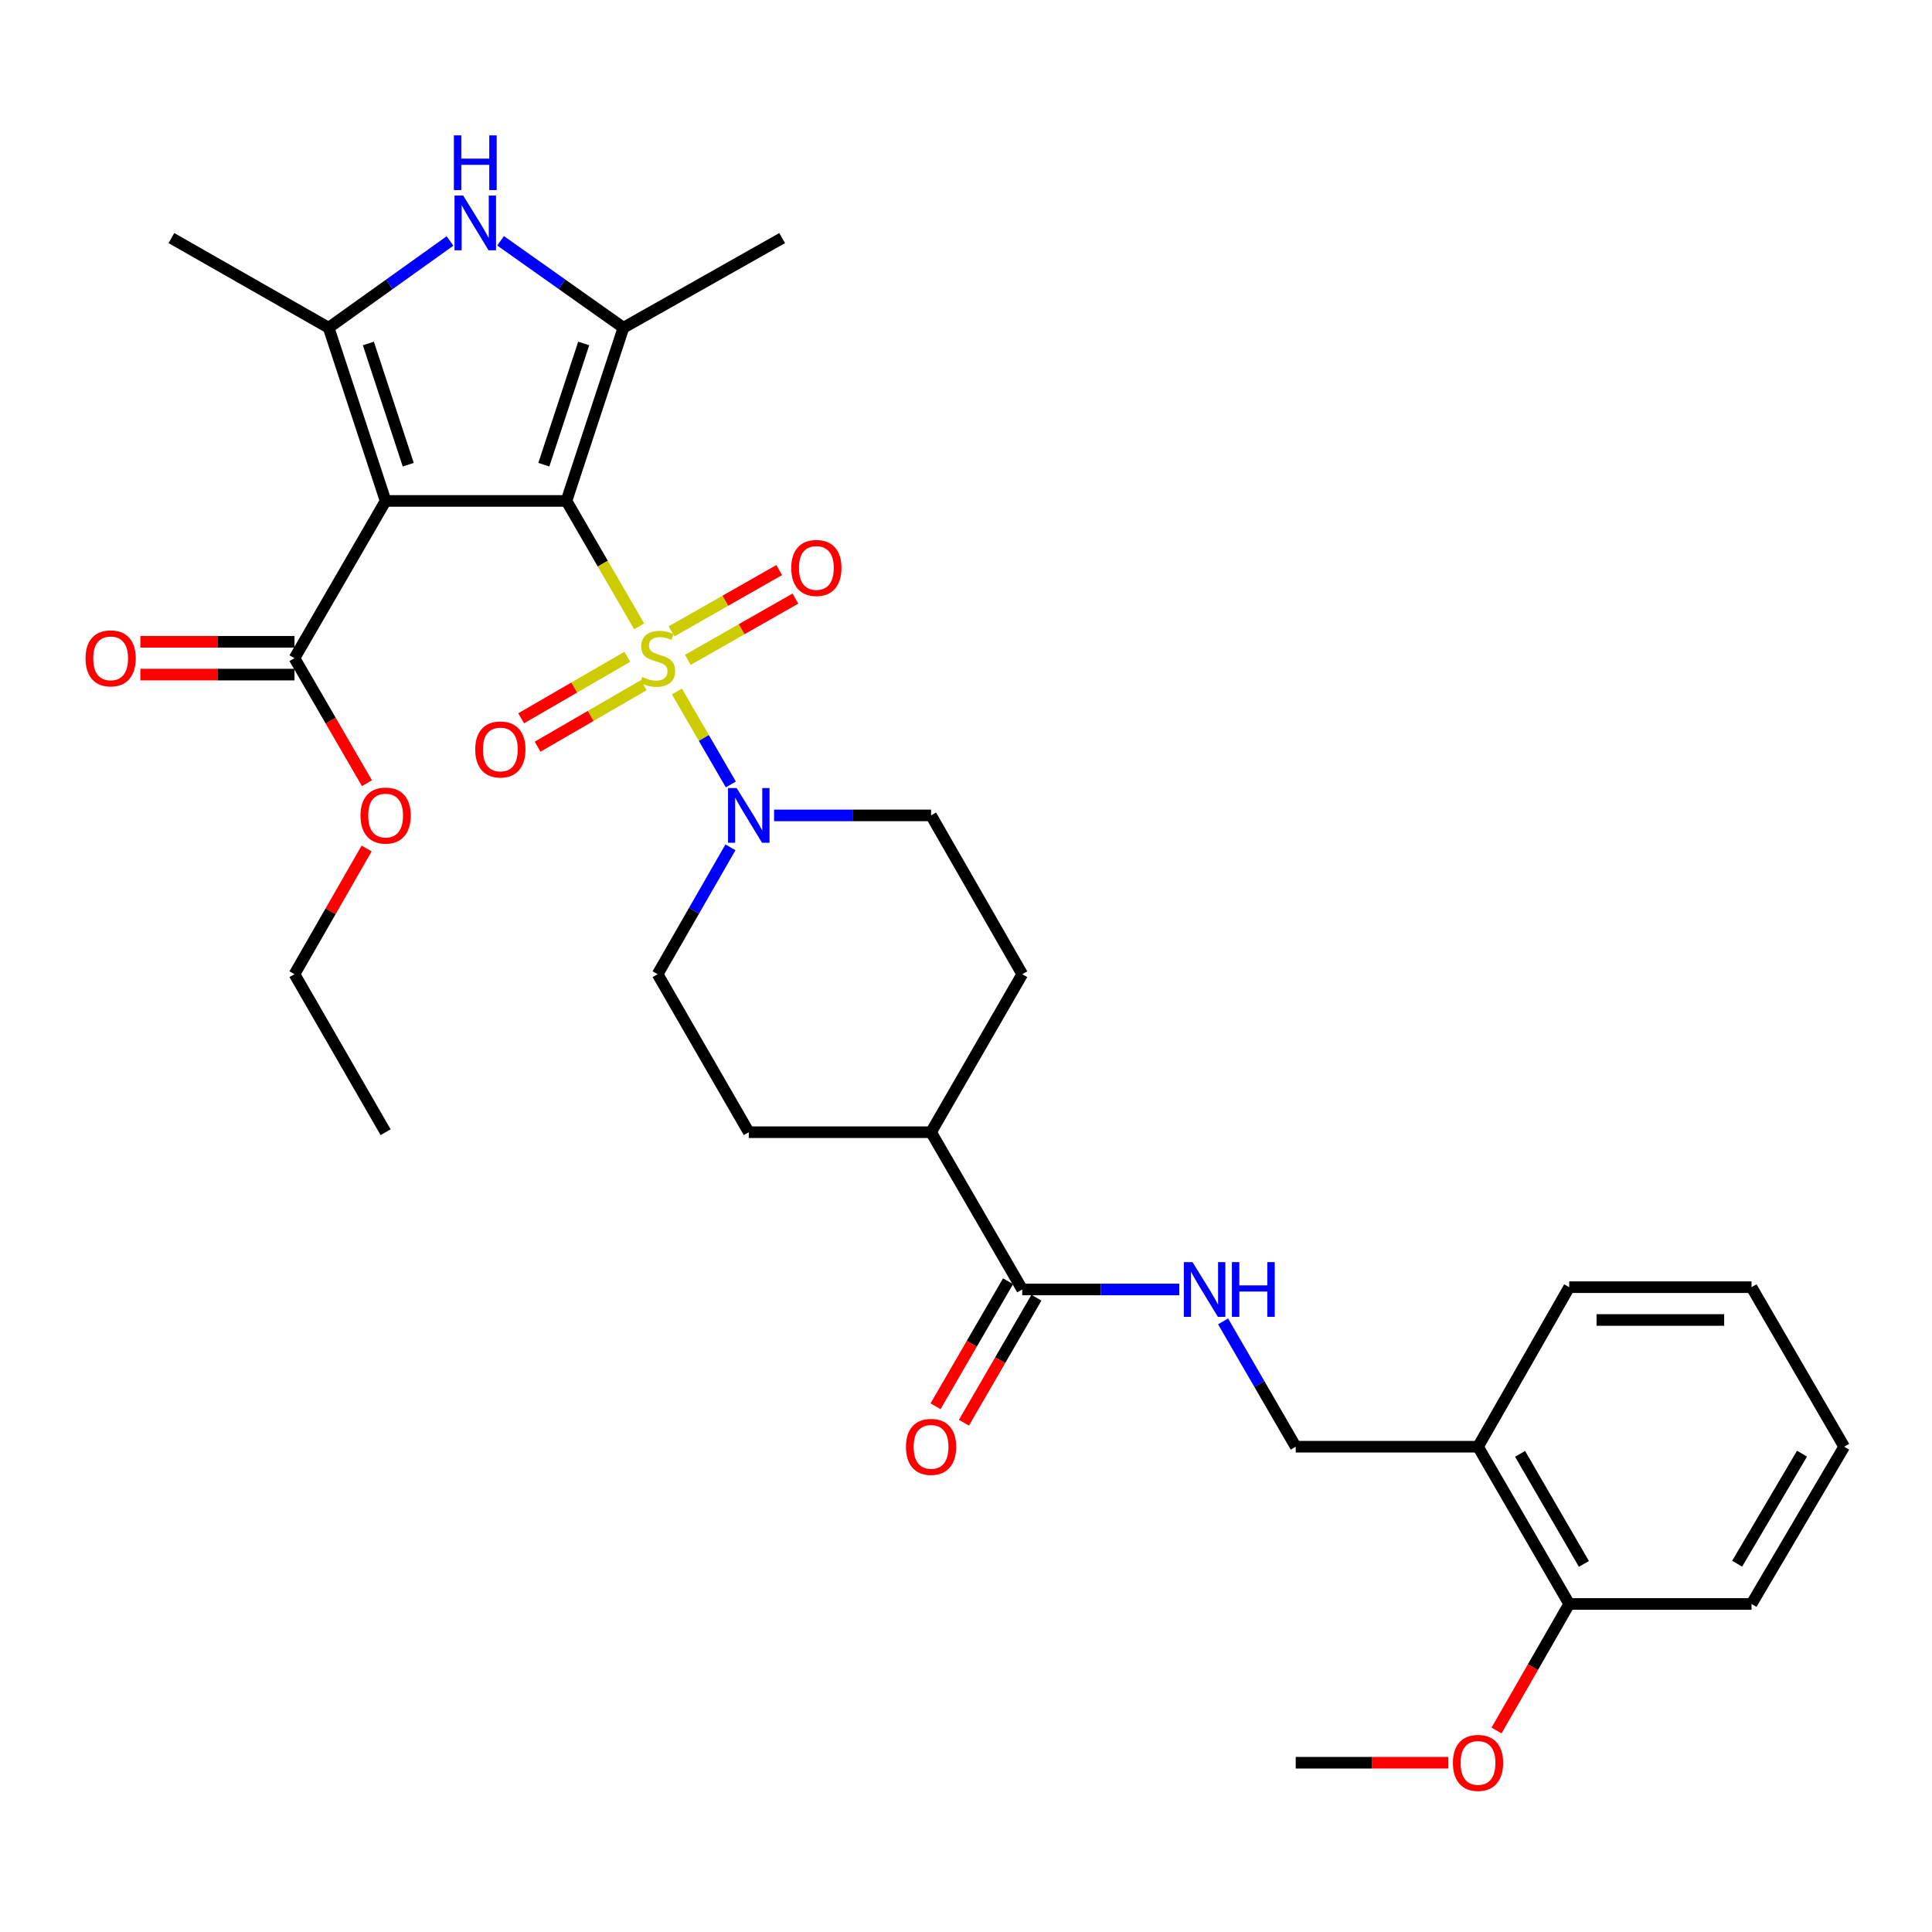 <?xml version='1.0' encoding='iso-8859-1'?>
<svg version='1.1' baseProfile='full'
              xmlns='http://www.w3.org/2000/svg'
                      xmlns:rdkit='http://www.rdkit.org/xml'
                      xmlns:xlink='http://www.w3.org/1999/xlink'
                  xml:space='preserve'
width='1000px' height='1000px' viewBox='0 0 1000 1000'>
<!-- END OF HEADER -->
<rect style='opacity:1.0;fill:#FFFFFF;stroke:none' width='1000' height='1000' x='0' y='0'> </rect>
<path class='bond-0' d='M 293.194,259.282 L 312.01,291.746' style='fill:none;fill-rule:evenodd;stroke:#000000;stroke-width:6px;stroke-linecap:butt;stroke-linejoin:miter;stroke-opacity:1' />
<path class='bond-0' d='M 312.01,291.746 L 330.827,324.209' style='fill:none;fill-rule:evenodd;stroke:#CCCC00;stroke-width:6px;stroke-linecap:butt;stroke-linejoin:miter;stroke-opacity:1' />
<path class='bond-1' d='M 293.194,259.282 L 199.596,259.282' style='fill:none;fill-rule:evenodd;stroke:#000000;stroke-width:6px;stroke-linecap:butt;stroke-linejoin:miter;stroke-opacity:1' />
<path class='bond-2' d='M 293.194,259.282 L 322.685,169.638' style='fill:none;fill-rule:evenodd;stroke:#000000;stroke-width:6px;stroke-linecap:butt;stroke-linejoin:miter;stroke-opacity:1' />
<path class='bond-2' d='M 281.486,240.529 L 302.13,177.778' style='fill:none;fill-rule:evenodd;stroke:#000000;stroke-width:6px;stroke-linecap:butt;stroke-linejoin:miter;stroke-opacity:1' />
<path class='bond-5' d='M 350.368,357.913 L 364.323,381.975' style='fill:none;fill-rule:evenodd;stroke:#CCCC00;stroke-width:6px;stroke-linecap:butt;stroke-linejoin:miter;stroke-opacity:1' />
<path class='bond-5' d='M 364.323,381.975 L 378.278,406.038' style='fill:none;fill-rule:evenodd;stroke:#0000FF;stroke-width:6px;stroke-linecap:butt;stroke-linejoin:miter;stroke-opacity:1' />
<path class='bond-8' d='M 356.02,341.543 L 383.867,325.685' style='fill:none;fill-rule:evenodd;stroke:#CCCC00;stroke-width:6px;stroke-linecap:butt;stroke-linejoin:miter;stroke-opacity:1' />
<path class='bond-8' d='M 383.867,325.685 L 411.714,309.827' style='fill:none;fill-rule:evenodd;stroke:#FF0000;stroke-width:6px;stroke-linecap:butt;stroke-linejoin:miter;stroke-opacity:1' />
<path class='bond-8' d='M 347.617,326.786 L 375.464,310.928' style='fill:none;fill-rule:evenodd;stroke:#CCCC00;stroke-width:6px;stroke-linecap:butt;stroke-linejoin:miter;stroke-opacity:1' />
<path class='bond-8' d='M 375.464,310.928 L 403.31,295.071' style='fill:none;fill-rule:evenodd;stroke:#FF0000;stroke-width:6px;stroke-linecap:butt;stroke-linejoin:miter;stroke-opacity:1' />
<path class='bond-9' d='M 324.686,339.959 L 297.217,355.876' style='fill:none;fill-rule:evenodd;stroke:#CCCC00;stroke-width:6px;stroke-linecap:butt;stroke-linejoin:miter;stroke-opacity:1' />
<path class='bond-9' d='M 297.217,355.876 L 269.749,371.792' style='fill:none;fill-rule:evenodd;stroke:#FF0000;stroke-width:6px;stroke-linecap:butt;stroke-linejoin:miter;stroke-opacity:1' />
<path class='bond-9' d='M 333.2,354.652 L 305.732,370.569' style='fill:none;fill-rule:evenodd;stroke:#CCCC00;stroke-width:6px;stroke-linecap:butt;stroke-linejoin:miter;stroke-opacity:1' />
<path class='bond-9' d='M 305.732,370.569 L 278.263,386.485' style='fill:none;fill-rule:evenodd;stroke:#FF0000;stroke-width:6px;stroke-linecap:butt;stroke-linejoin:miter;stroke-opacity:1' />
<path class='bond-3' d='M 199.596,259.282 L 170.114,169.638' style='fill:none;fill-rule:evenodd;stroke:#000000;stroke-width:6px;stroke-linecap:butt;stroke-linejoin:miter;stroke-opacity:1' />
<path class='bond-3' d='M 211.306,240.53 L 190.668,177.779' style='fill:none;fill-rule:evenodd;stroke:#000000;stroke-width:6px;stroke-linecap:butt;stroke-linejoin:miter;stroke-opacity:1' />
<path class='bond-6' d='M 199.596,259.282 L 152.425,340.681' style='fill:none;fill-rule:evenodd;stroke:#000000;stroke-width:6px;stroke-linecap:butt;stroke-linejoin:miter;stroke-opacity:1' />
<path class='bond-4' d='M 322.685,169.638 L 290.888,147.14' style='fill:none;fill-rule:evenodd;stroke:#000000;stroke-width:6px;stroke-linecap:butt;stroke-linejoin:miter;stroke-opacity:1' />
<path class='bond-4' d='M 290.888,147.14 L 259.092,124.642' style='fill:none;fill-rule:evenodd;stroke:#0000FF;stroke-width:6px;stroke-linecap:butt;stroke-linejoin:miter;stroke-opacity:1' />
<path class='bond-22' d='M 322.685,169.638 L 404.848,123.231' style='fill:none;fill-rule:evenodd;stroke:#000000;stroke-width:6px;stroke-linecap:butt;stroke-linejoin:miter;stroke-opacity:1' />
<path class='bond-23' d='M 170.114,169.638 L 88.715,123.231' style='fill:none;fill-rule:evenodd;stroke:#000000;stroke-width:6px;stroke-linecap:butt;stroke-linejoin:miter;stroke-opacity:1' />
<path class='bond-32' d='M 170.114,169.638 L 201.523,147.183' style='fill:none;fill-rule:evenodd;stroke:#000000;stroke-width:6px;stroke-linecap:butt;stroke-linejoin:miter;stroke-opacity:1' />
<path class='bond-32' d='M 201.523,147.183 L 232.931,124.727' style='fill:none;fill-rule:evenodd;stroke:#0000FF;stroke-width:6px;stroke-linecap:butt;stroke-linejoin:miter;stroke-opacity:1' />
<path class='bond-12' d='M 400.663,422.052 L 441.29,422.052' style='fill:none;fill-rule:evenodd;stroke:#0000FF;stroke-width:6px;stroke-linecap:butt;stroke-linejoin:miter;stroke-opacity:1' />
<path class='bond-12' d='M 441.29,422.052 L 481.917,422.052' style='fill:none;fill-rule:evenodd;stroke:#000000;stroke-width:6px;stroke-linecap:butt;stroke-linejoin:miter;stroke-opacity:1' />
<path class='bond-13' d='M 378.074,438.581 L 359.224,471.412' style='fill:none;fill-rule:evenodd;stroke:#0000FF;stroke-width:6px;stroke-linecap:butt;stroke-linejoin:miter;stroke-opacity:1' />
<path class='bond-13' d='M 359.224,471.412 L 340.374,504.243' style='fill:none;fill-rule:evenodd;stroke:#000000;stroke-width:6px;stroke-linecap:butt;stroke-linejoin:miter;stroke-opacity:1' />
<path class='bond-16' d='M 152.425,332.19 L 112.537,332.19' style='fill:none;fill-rule:evenodd;stroke:#000000;stroke-width:6px;stroke-linecap:butt;stroke-linejoin:miter;stroke-opacity:1' />
<path class='bond-16' d='M 112.537,332.19 L 72.65,332.19' style='fill:none;fill-rule:evenodd;stroke:#FF0000;stroke-width:6px;stroke-linecap:butt;stroke-linejoin:miter;stroke-opacity:1' />
<path class='bond-16' d='M 152.425,349.172 L 112.537,349.172' style='fill:none;fill-rule:evenodd;stroke:#000000;stroke-width:6px;stroke-linecap:butt;stroke-linejoin:miter;stroke-opacity:1' />
<path class='bond-16' d='M 112.537,349.172 L 72.65,349.172' style='fill:none;fill-rule:evenodd;stroke:#FF0000;stroke-width:6px;stroke-linecap:butt;stroke-linejoin:miter;stroke-opacity:1' />
<path class='bond-21' d='M 152.425,340.681 L 171.178,373.031' style='fill:none;fill-rule:evenodd;stroke:#000000;stroke-width:6px;stroke-linecap:butt;stroke-linejoin:miter;stroke-opacity:1' />
<path class='bond-21' d='M 171.178,373.031 L 189.932,405.38' style='fill:none;fill-rule:evenodd;stroke:#FF0000;stroke-width:6px;stroke-linecap:butt;stroke-linejoin:miter;stroke-opacity:1' />
<path class='bond-7' d='M 529.107,667.428 L 481.917,586.029' style='fill:none;fill-rule:evenodd;stroke:#000000;stroke-width:6px;stroke-linecap:butt;stroke-linejoin:miter;stroke-opacity:1' />
<path class='bond-10' d='M 529.107,667.428 L 569.752,667.428' style='fill:none;fill-rule:evenodd;stroke:#000000;stroke-width:6px;stroke-linecap:butt;stroke-linejoin:miter;stroke-opacity:1' />
<path class='bond-10' d='M 569.752,667.428 L 610.397,667.428' style='fill:none;fill-rule:evenodd;stroke:#0000FF;stroke-width:6px;stroke-linecap:butt;stroke-linejoin:miter;stroke-opacity:1' />
<path class='bond-17' d='M 521.762,663.169 L 503,695.527' style='fill:none;fill-rule:evenodd;stroke:#000000;stroke-width:6px;stroke-linecap:butt;stroke-linejoin:miter;stroke-opacity:1' />
<path class='bond-17' d='M 503,695.527 L 484.238,727.886' style='fill:none;fill-rule:evenodd;stroke:#FF0000;stroke-width:6px;stroke-linecap:butt;stroke-linejoin:miter;stroke-opacity:1' />
<path class='bond-17' d='M 536.452,671.687 L 517.691,704.045' style='fill:none;fill-rule:evenodd;stroke:#000000;stroke-width:6px;stroke-linecap:butt;stroke-linejoin:miter;stroke-opacity:1' />
<path class='bond-17' d='M 517.691,704.045 L 498.929,736.404' style='fill:none;fill-rule:evenodd;stroke:#FF0000;stroke-width:6px;stroke-linecap:butt;stroke-linejoin:miter;stroke-opacity:1' />
<path class='bond-15' d='M 633.065,683.939 L 651.862,716.378' style='fill:none;fill-rule:evenodd;stroke:#0000FF;stroke-width:6px;stroke-linecap:butt;stroke-linejoin:miter;stroke-opacity:1' />
<path class='bond-15' d='M 651.862,716.378 L 670.659,748.817' style='fill:none;fill-rule:evenodd;stroke:#000000;stroke-width:6px;stroke-linecap:butt;stroke-linejoin:miter;stroke-opacity:1' />
<path class='bond-11' d='M 765.02,748.817 L 670.659,748.817' style='fill:none;fill-rule:evenodd;stroke:#000000;stroke-width:6px;stroke-linecap:butt;stroke-linejoin:miter;stroke-opacity:1' />
<path class='bond-18' d='M 765.02,748.817 L 812.22,830.207' style='fill:none;fill-rule:evenodd;stroke:#000000;stroke-width:6px;stroke-linecap:butt;stroke-linejoin:miter;stroke-opacity:1' />
<path class='bond-18' d='M 786.791,752.506 L 819.83,809.479' style='fill:none;fill-rule:evenodd;stroke:#000000;stroke-width:6px;stroke-linecap:butt;stroke-linejoin:miter;stroke-opacity:1' />
<path class='bond-25' d='M 765.02,748.817 L 812.22,666.239' style='fill:none;fill-rule:evenodd;stroke:#000000;stroke-width:6px;stroke-linecap:butt;stroke-linejoin:miter;stroke-opacity:1' />
<path class='bond-19' d='M 481.917,422.052 L 529.107,504.243' style='fill:none;fill-rule:evenodd;stroke:#000000;stroke-width:6px;stroke-linecap:butt;stroke-linejoin:miter;stroke-opacity:1' />
<path class='bond-20' d='M 340.374,504.243 L 387.565,586.029' style='fill:none;fill-rule:evenodd;stroke:#000000;stroke-width:6px;stroke-linecap:butt;stroke-linejoin:miter;stroke-opacity:1' />
<path class='bond-14' d='M 481.917,586.029 L 387.565,586.029' style='fill:none;fill-rule:evenodd;stroke:#000000;stroke-width:6px;stroke-linecap:butt;stroke-linejoin:miter;stroke-opacity:1' />
<path class='bond-33' d='M 481.917,586.029 L 529.107,504.243' style='fill:none;fill-rule:evenodd;stroke:#000000;stroke-width:6px;stroke-linecap:butt;stroke-linejoin:miter;stroke-opacity:1' />
<path class='bond-24' d='M 812.22,830.207 L 793.413,862.953' style='fill:none;fill-rule:evenodd;stroke:#000000;stroke-width:6px;stroke-linecap:butt;stroke-linejoin:miter;stroke-opacity:1' />
<path class='bond-24' d='M 793.413,862.953 L 774.606,895.699' style='fill:none;fill-rule:evenodd;stroke:#FF0000;stroke-width:6px;stroke-linecap:butt;stroke-linejoin:miter;stroke-opacity:1' />
<path class='bond-26' d='M 812.22,830.207 L 906.582,830.207' style='fill:none;fill-rule:evenodd;stroke:#000000;stroke-width:6px;stroke-linecap:butt;stroke-linejoin:miter;stroke-opacity:1' />
<path class='bond-27' d='M 189.765,439.181 L 171.095,471.712' style='fill:none;fill-rule:evenodd;stroke:#FF0000;stroke-width:6px;stroke-linecap:butt;stroke-linejoin:miter;stroke-opacity:1' />
<path class='bond-27' d='M 171.095,471.712 L 152.425,504.243' style='fill:none;fill-rule:evenodd;stroke:#000000;stroke-width:6px;stroke-linecap:butt;stroke-linejoin:miter;stroke-opacity:1' />
<path class='bond-28' d='M 749.661,912.389 L 710.16,912.389' style='fill:none;fill-rule:evenodd;stroke:#FF0000;stroke-width:6px;stroke-linecap:butt;stroke-linejoin:miter;stroke-opacity:1' />
<path class='bond-28' d='M 710.16,912.389 L 670.659,912.389' style='fill:none;fill-rule:evenodd;stroke:#000000;stroke-width:6px;stroke-linecap:butt;stroke-linejoin:miter;stroke-opacity:1' />
<path class='bond-30' d='M 812.22,666.239 L 906.582,666.239' style='fill:none;fill-rule:evenodd;stroke:#000000;stroke-width:6px;stroke-linecap:butt;stroke-linejoin:miter;stroke-opacity:1' />
<path class='bond-30' d='M 826.374,683.221 L 892.427,683.221' style='fill:none;fill-rule:evenodd;stroke:#000000;stroke-width:6px;stroke-linecap:butt;stroke-linejoin:miter;stroke-opacity:1' />
<path class='bond-34' d='M 906.582,830.207 L 954.545,748.817' style='fill:none;fill-rule:evenodd;stroke:#000000;stroke-width:6px;stroke-linecap:butt;stroke-linejoin:miter;stroke-opacity:1' />
<path class='bond-34' d='M 899.146,809.376 L 932.721,752.404' style='fill:none;fill-rule:evenodd;stroke:#000000;stroke-width:6px;stroke-linecap:butt;stroke-linejoin:miter;stroke-opacity:1' />
<path class='bond-29' d='M 152.425,504.243 L 199.596,586.029' style='fill:none;fill-rule:evenodd;stroke:#000000;stroke-width:6px;stroke-linecap:butt;stroke-linejoin:miter;stroke-opacity:1' />
<path class='bond-31' d='M 906.582,666.239 L 954.545,748.817' style='fill:none;fill-rule:evenodd;stroke:#000000;stroke-width:6px;stroke-linecap:butt;stroke-linejoin:miter;stroke-opacity:1' />
<path  class='atom-1' d='M 332.374 350.401
Q 332.694 350.521, 334.014 351.081
Q 335.334 351.641, 336.774 352.001
Q 338.254 352.321, 339.694 352.321
Q 342.374 352.321, 343.934 351.041
Q 345.494 349.721, 345.494 347.441
Q 345.494 345.881, 344.694 344.921
Q 343.934 343.961, 342.734 343.441
Q 341.534 342.921, 339.534 342.321
Q 337.014 341.561, 335.494 340.841
Q 334.014 340.121, 332.934 338.601
Q 331.894 337.081, 331.894 334.521
Q 331.894 330.961, 334.294 328.761
Q 336.734 326.561, 341.534 326.561
Q 344.814 326.561, 348.534 328.121
L 347.614 331.201
Q 344.214 329.801, 341.654 329.801
Q 338.894 329.801, 337.374 330.961
Q 335.854 332.081, 335.894 334.041
Q 335.894 335.561, 336.654 336.481
Q 337.454 337.401, 338.574 337.921
Q 339.734 338.441, 341.654 339.041
Q 344.214 339.841, 345.734 340.641
Q 347.254 341.441, 348.334 343.081
Q 349.454 344.681, 349.454 347.441
Q 349.454 351.361, 346.814 353.481
Q 344.214 355.561, 339.854 355.561
Q 337.334 355.561, 335.414 355.001
Q 333.534 354.481, 331.294 353.561
L 332.374 350.401
' fill='#CCCC00'/>
<path  class='atom-5' d='M 239.743 101.221
L 249.023 116.221
Q 249.943 117.701, 251.423 120.381
Q 252.903 123.061, 252.983 123.221
L 252.983 101.221
L 256.743 101.221
L 256.743 129.541
L 252.863 129.541
L 242.903 113.141
Q 241.743 111.221, 240.503 109.021
Q 239.303 106.821, 238.943 106.141
L 238.943 129.541
L 235.263 129.541
L 235.263 101.221
L 239.743 101.221
' fill='#0000FF'/>
<path  class='atom-5' d='M 234.923 70.069
L 238.763 70.069
L 238.763 82.109
L 253.243 82.109
L 253.243 70.069
L 257.083 70.069
L 257.083 98.389
L 253.243 98.389
L 253.243 85.309
L 238.763 85.309
L 238.763 98.389
L 234.923 98.389
L 234.923 70.069
' fill='#0000FF'/>
<path  class='atom-6' d='M 381.305 407.892
L 390.585 422.892
Q 391.505 424.372, 392.985 427.052
Q 394.465 429.732, 394.545 429.892
L 394.545 407.892
L 398.305 407.892
L 398.305 436.212
L 394.425 436.212
L 384.465 419.812
Q 383.305 417.892, 382.065 415.692
Q 380.865 413.492, 380.505 412.812
L 380.505 436.212
L 376.825 436.212
L 376.825 407.892
L 381.305 407.892
' fill='#0000FF'/>
<path  class='atom-9' d='M 409.547 293.967
Q 409.547 287.167, 412.907 283.367
Q 416.267 279.567, 422.547 279.567
Q 428.827 279.567, 432.187 283.367
Q 435.547 287.167, 435.547 293.967
Q 435.547 300.847, 432.147 304.767
Q 428.747 308.647, 422.547 308.647
Q 416.307 308.647, 412.907 304.767
Q 409.547 300.887, 409.547 293.967
M 422.547 305.447
Q 426.867 305.447, 429.187 302.567
Q 431.547 299.647, 431.547 293.967
Q 431.547 288.407, 429.187 285.607
Q 426.867 282.767, 422.547 282.767
Q 418.227 282.767, 415.867 285.567
Q 413.547 288.367, 413.547 293.967
Q 413.547 299.687, 415.867 302.567
Q 418.227 305.447, 422.547 305.447
' fill='#FF0000'/>
<path  class='atom-10' d='M 245.985 387.923
Q 245.985 381.123, 249.345 377.323
Q 252.705 373.523, 258.985 373.523
Q 265.265 373.523, 268.625 377.323
Q 271.985 381.123, 271.985 387.923
Q 271.985 394.803, 268.585 398.723
Q 265.185 402.603, 258.985 402.603
Q 252.745 402.603, 249.345 398.723
Q 245.985 394.843, 245.985 387.923
M 258.985 399.403
Q 263.305 399.403, 265.625 396.523
Q 267.985 393.603, 267.985 387.923
Q 267.985 382.363, 265.625 379.563
Q 263.305 376.723, 258.985 376.723
Q 254.665 376.723, 252.305 379.523
Q 249.985 382.323, 249.985 387.923
Q 249.985 393.643, 252.305 396.523
Q 254.665 399.403, 258.985 399.403
' fill='#FF0000'/>
<path  class='atom-11' d='M 617.237 653.268
L 626.517 668.268
Q 627.437 669.748, 628.917 672.428
Q 630.397 675.108, 630.477 675.268
L 630.477 653.268
L 634.237 653.268
L 634.237 681.588
L 630.357 681.588
L 620.397 665.188
Q 619.237 663.268, 617.997 661.068
Q 616.797 658.868, 616.437 658.188
L 616.437 681.588
L 612.757 681.588
L 612.757 653.268
L 617.237 653.268
' fill='#0000FF'/>
<path  class='atom-11' d='M 637.637 653.268
L 641.477 653.268
L 641.477 665.308
L 655.957 665.308
L 655.957 653.268
L 659.797 653.268
L 659.797 681.588
L 655.957 681.588
L 655.957 668.508
L 641.477 668.508
L 641.477 681.588
L 637.637 681.588
L 637.637 653.268
' fill='#0000FF'/>
<path  class='atom-17' d='M 44.271 340.761
Q 44.271 333.961, 47.631 330.161
Q 50.991 326.361, 57.271 326.361
Q 63.551 326.361, 66.911 330.161
Q 70.271 333.961, 70.271 340.761
Q 70.271 347.641, 66.871 351.561
Q 63.471 355.441, 57.271 355.441
Q 51.031 355.441, 47.631 351.561
Q 44.271 347.681, 44.271 340.761
M 57.271 352.241
Q 61.591 352.241, 63.911 349.361
Q 66.271 346.441, 66.271 340.761
Q 66.271 335.201, 63.911 332.401
Q 61.591 329.561, 57.271 329.561
Q 52.951 329.561, 50.591 332.361
Q 48.271 335.161, 48.271 340.761
Q 48.271 346.481, 50.591 349.361
Q 52.951 352.241, 57.271 352.241
' fill='#FF0000'/>
<path  class='atom-18' d='M 468.917 748.897
Q 468.917 742.097, 472.277 738.297
Q 475.637 734.497, 481.917 734.497
Q 488.197 734.497, 491.557 738.297
Q 494.917 742.097, 494.917 748.897
Q 494.917 755.777, 491.517 759.697
Q 488.117 763.577, 481.917 763.577
Q 475.677 763.577, 472.277 759.697
Q 468.917 755.817, 468.917 748.897
M 481.917 760.377
Q 486.237 760.377, 488.557 757.497
Q 490.917 754.577, 490.917 748.897
Q 490.917 743.337, 488.557 740.537
Q 486.237 737.697, 481.917 737.697
Q 477.597 737.697, 475.237 740.497
Q 472.917 743.297, 472.917 748.897
Q 472.917 754.617, 475.237 757.497
Q 477.597 760.377, 481.917 760.377
' fill='#FF0000'/>
<path  class='atom-22' d='M 186.596 422.132
Q 186.596 415.332, 189.956 411.532
Q 193.316 407.732, 199.596 407.732
Q 205.876 407.732, 209.236 411.532
Q 212.596 415.332, 212.596 422.132
Q 212.596 429.012, 209.196 432.932
Q 205.796 436.812, 199.596 436.812
Q 193.356 436.812, 189.956 432.932
Q 186.596 429.052, 186.596 422.132
M 199.596 433.612
Q 203.916 433.612, 206.236 430.732
Q 208.596 427.812, 208.596 422.132
Q 208.596 416.572, 206.236 413.772
Q 203.916 410.932, 199.596 410.932
Q 195.276 410.932, 192.916 413.732
Q 190.596 416.532, 190.596 422.132
Q 190.596 427.852, 192.916 430.732
Q 195.276 433.612, 199.596 433.612
' fill='#FF0000'/>
<path  class='atom-25' d='M 752.02 912.469
Q 752.02 905.669, 755.38 901.869
Q 758.74 898.069, 765.02 898.069
Q 771.3 898.069, 774.66 901.869
Q 778.02 905.669, 778.02 912.469
Q 778.02 919.349, 774.62 923.269
Q 771.22 927.149, 765.02 927.149
Q 758.78 927.149, 755.38 923.269
Q 752.02 919.389, 752.02 912.469
M 765.02 923.949
Q 769.34 923.949, 771.66 921.069
Q 774.02 918.149, 774.02 912.469
Q 774.02 906.909, 771.66 904.109
Q 769.34 901.269, 765.02 901.269
Q 760.7 901.269, 758.34 904.069
Q 756.02 906.869, 756.02 912.469
Q 756.02 918.189, 758.34 921.069
Q 760.7 923.949, 765.02 923.949
' fill='#FF0000'/>
</svg>
